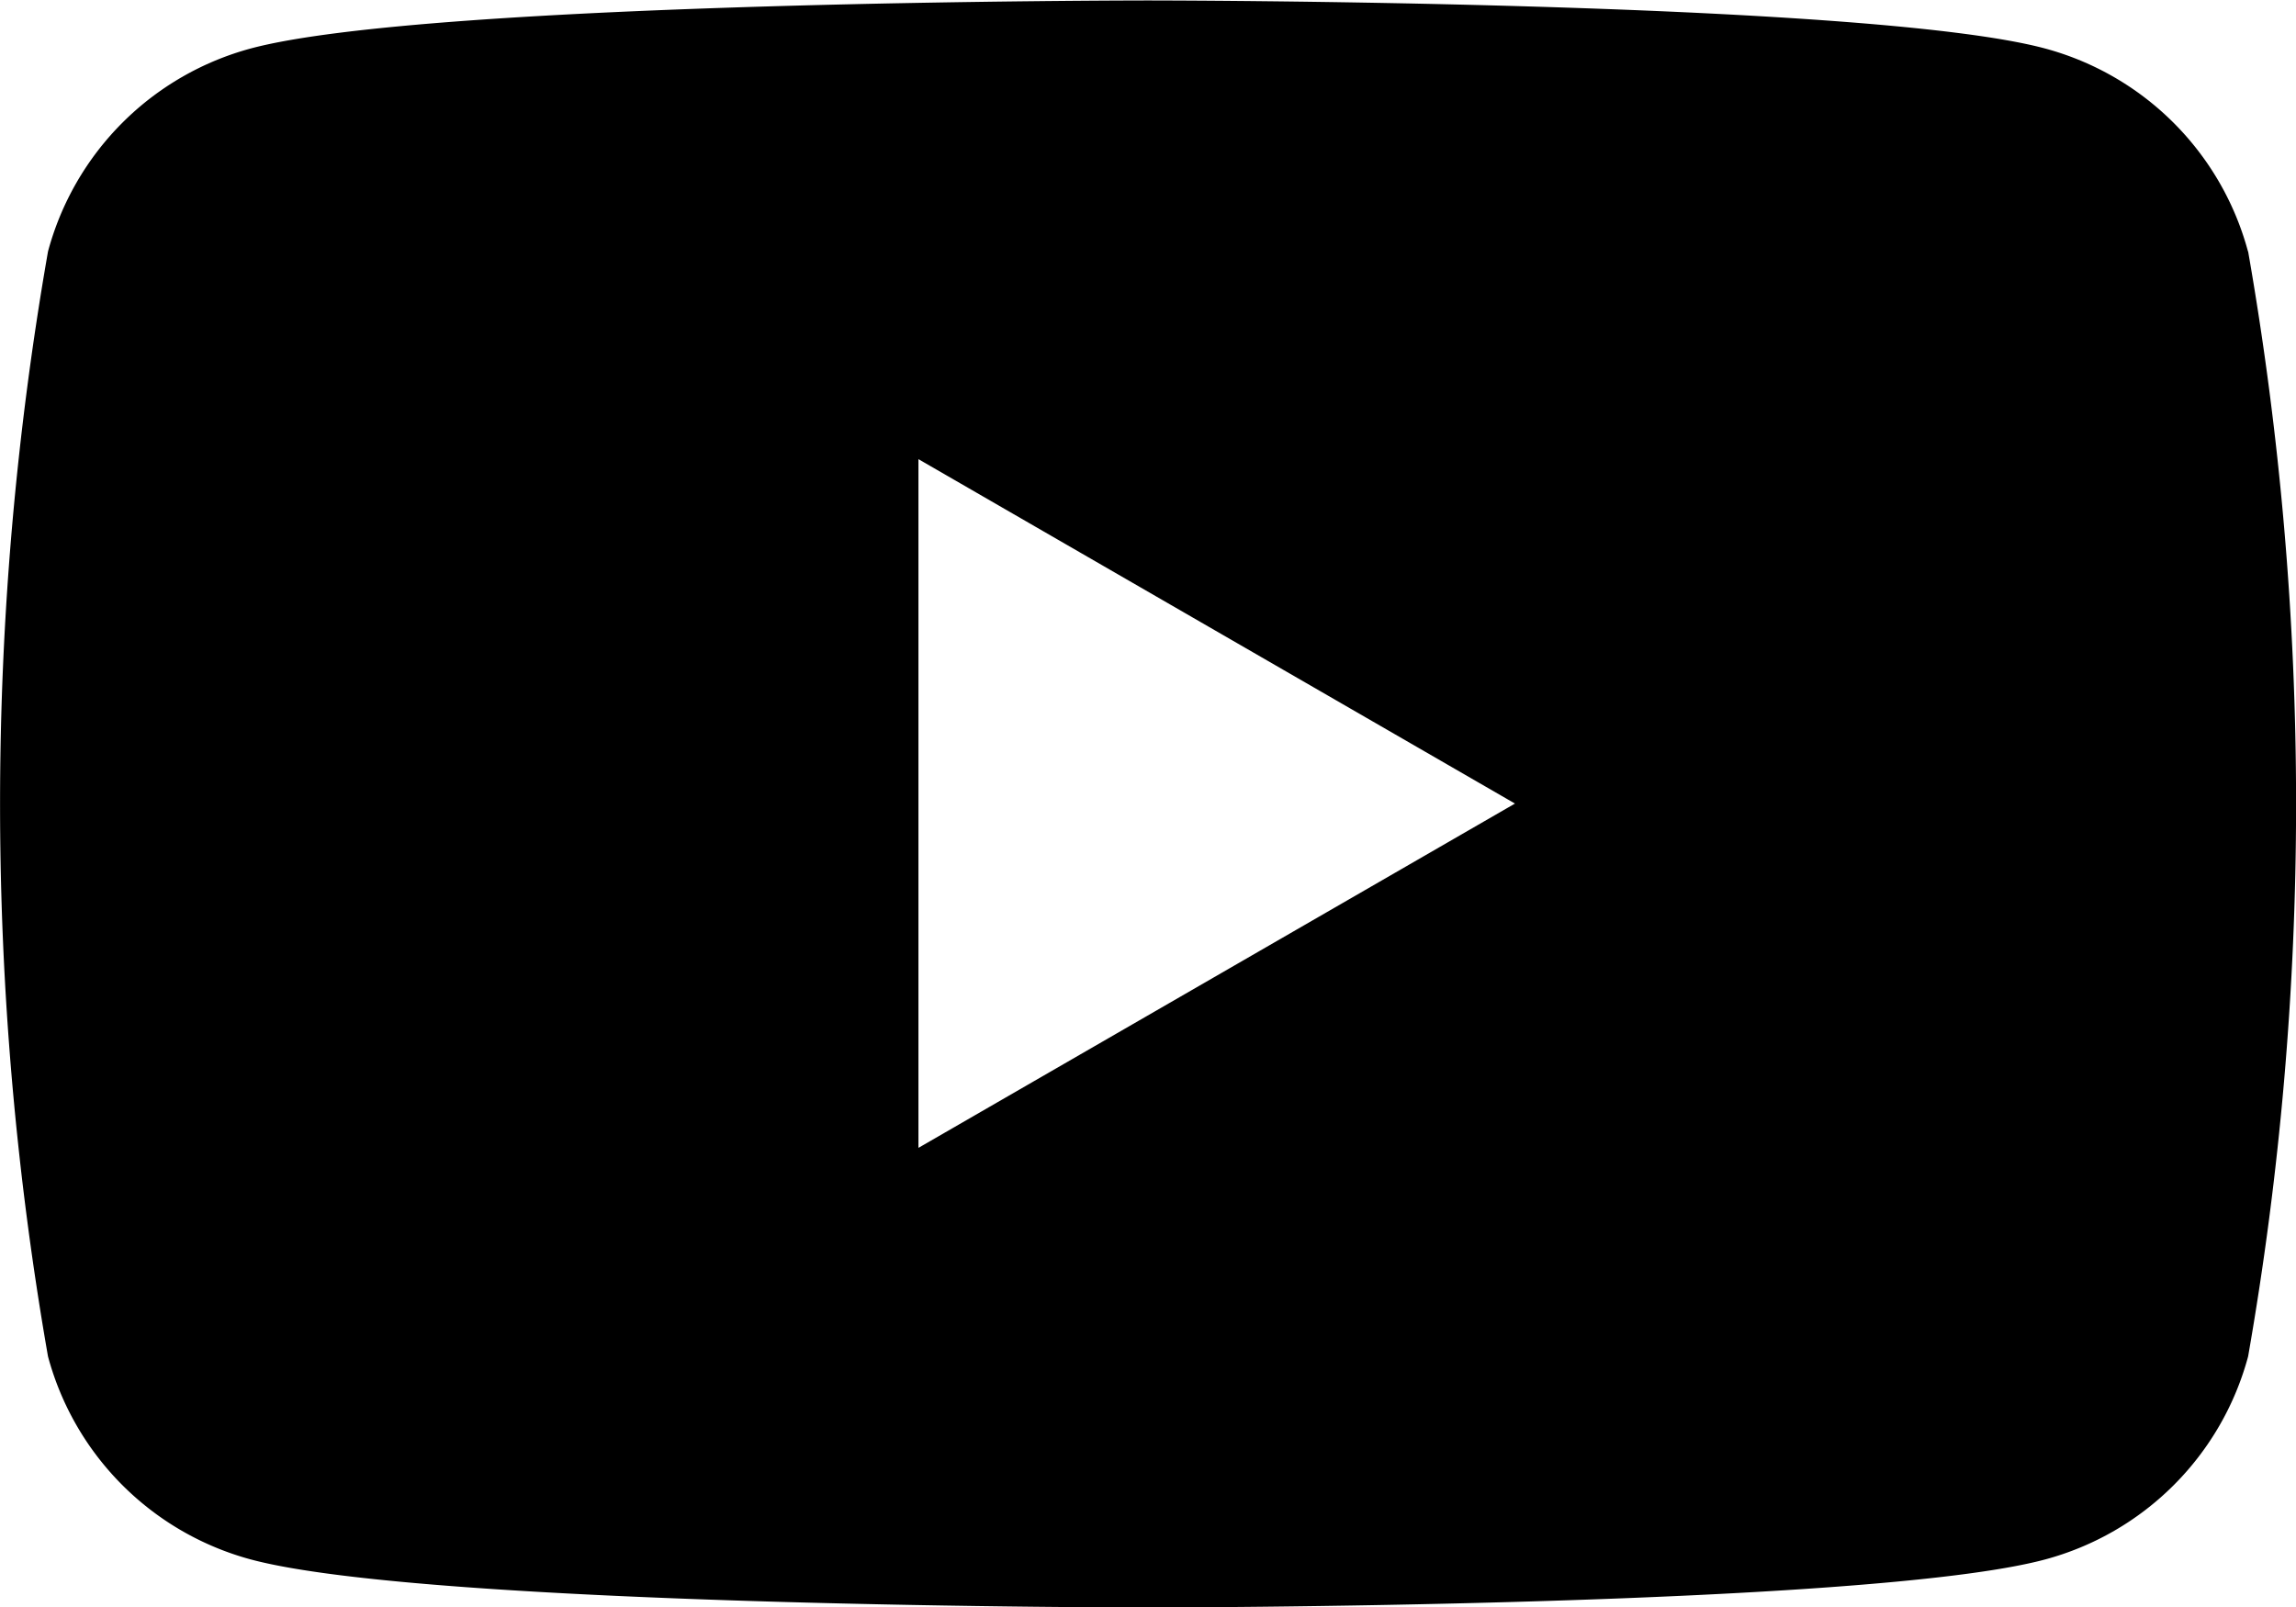 <svg xmlns="http://www.w3.org/2000/svg" width="20.184" height="14.129" viewBox="0 0 20.184 14.129"><path d="M93.517,74.1a2.529,2.529,0,0,0-1.785-1.785c-1.574-.422-7.886-.422-7.886-.422s-6.312,0-7.886.422A2.528,2.528,0,0,0,74.177,74.1a28.2,28.2,0,0,0,0,9.715A2.529,2.529,0,0,0,75.961,85.6c1.574.422,7.886.422,7.886.422s6.312,0,7.886-.422a2.528,2.528,0,0,0,1.785-1.785,28.194,28.194,0,0,0,0-9.716M81.829,81.981V75.926l5.244,3.028Z" transform="translate(-73.755 -71.889)"/></svg>